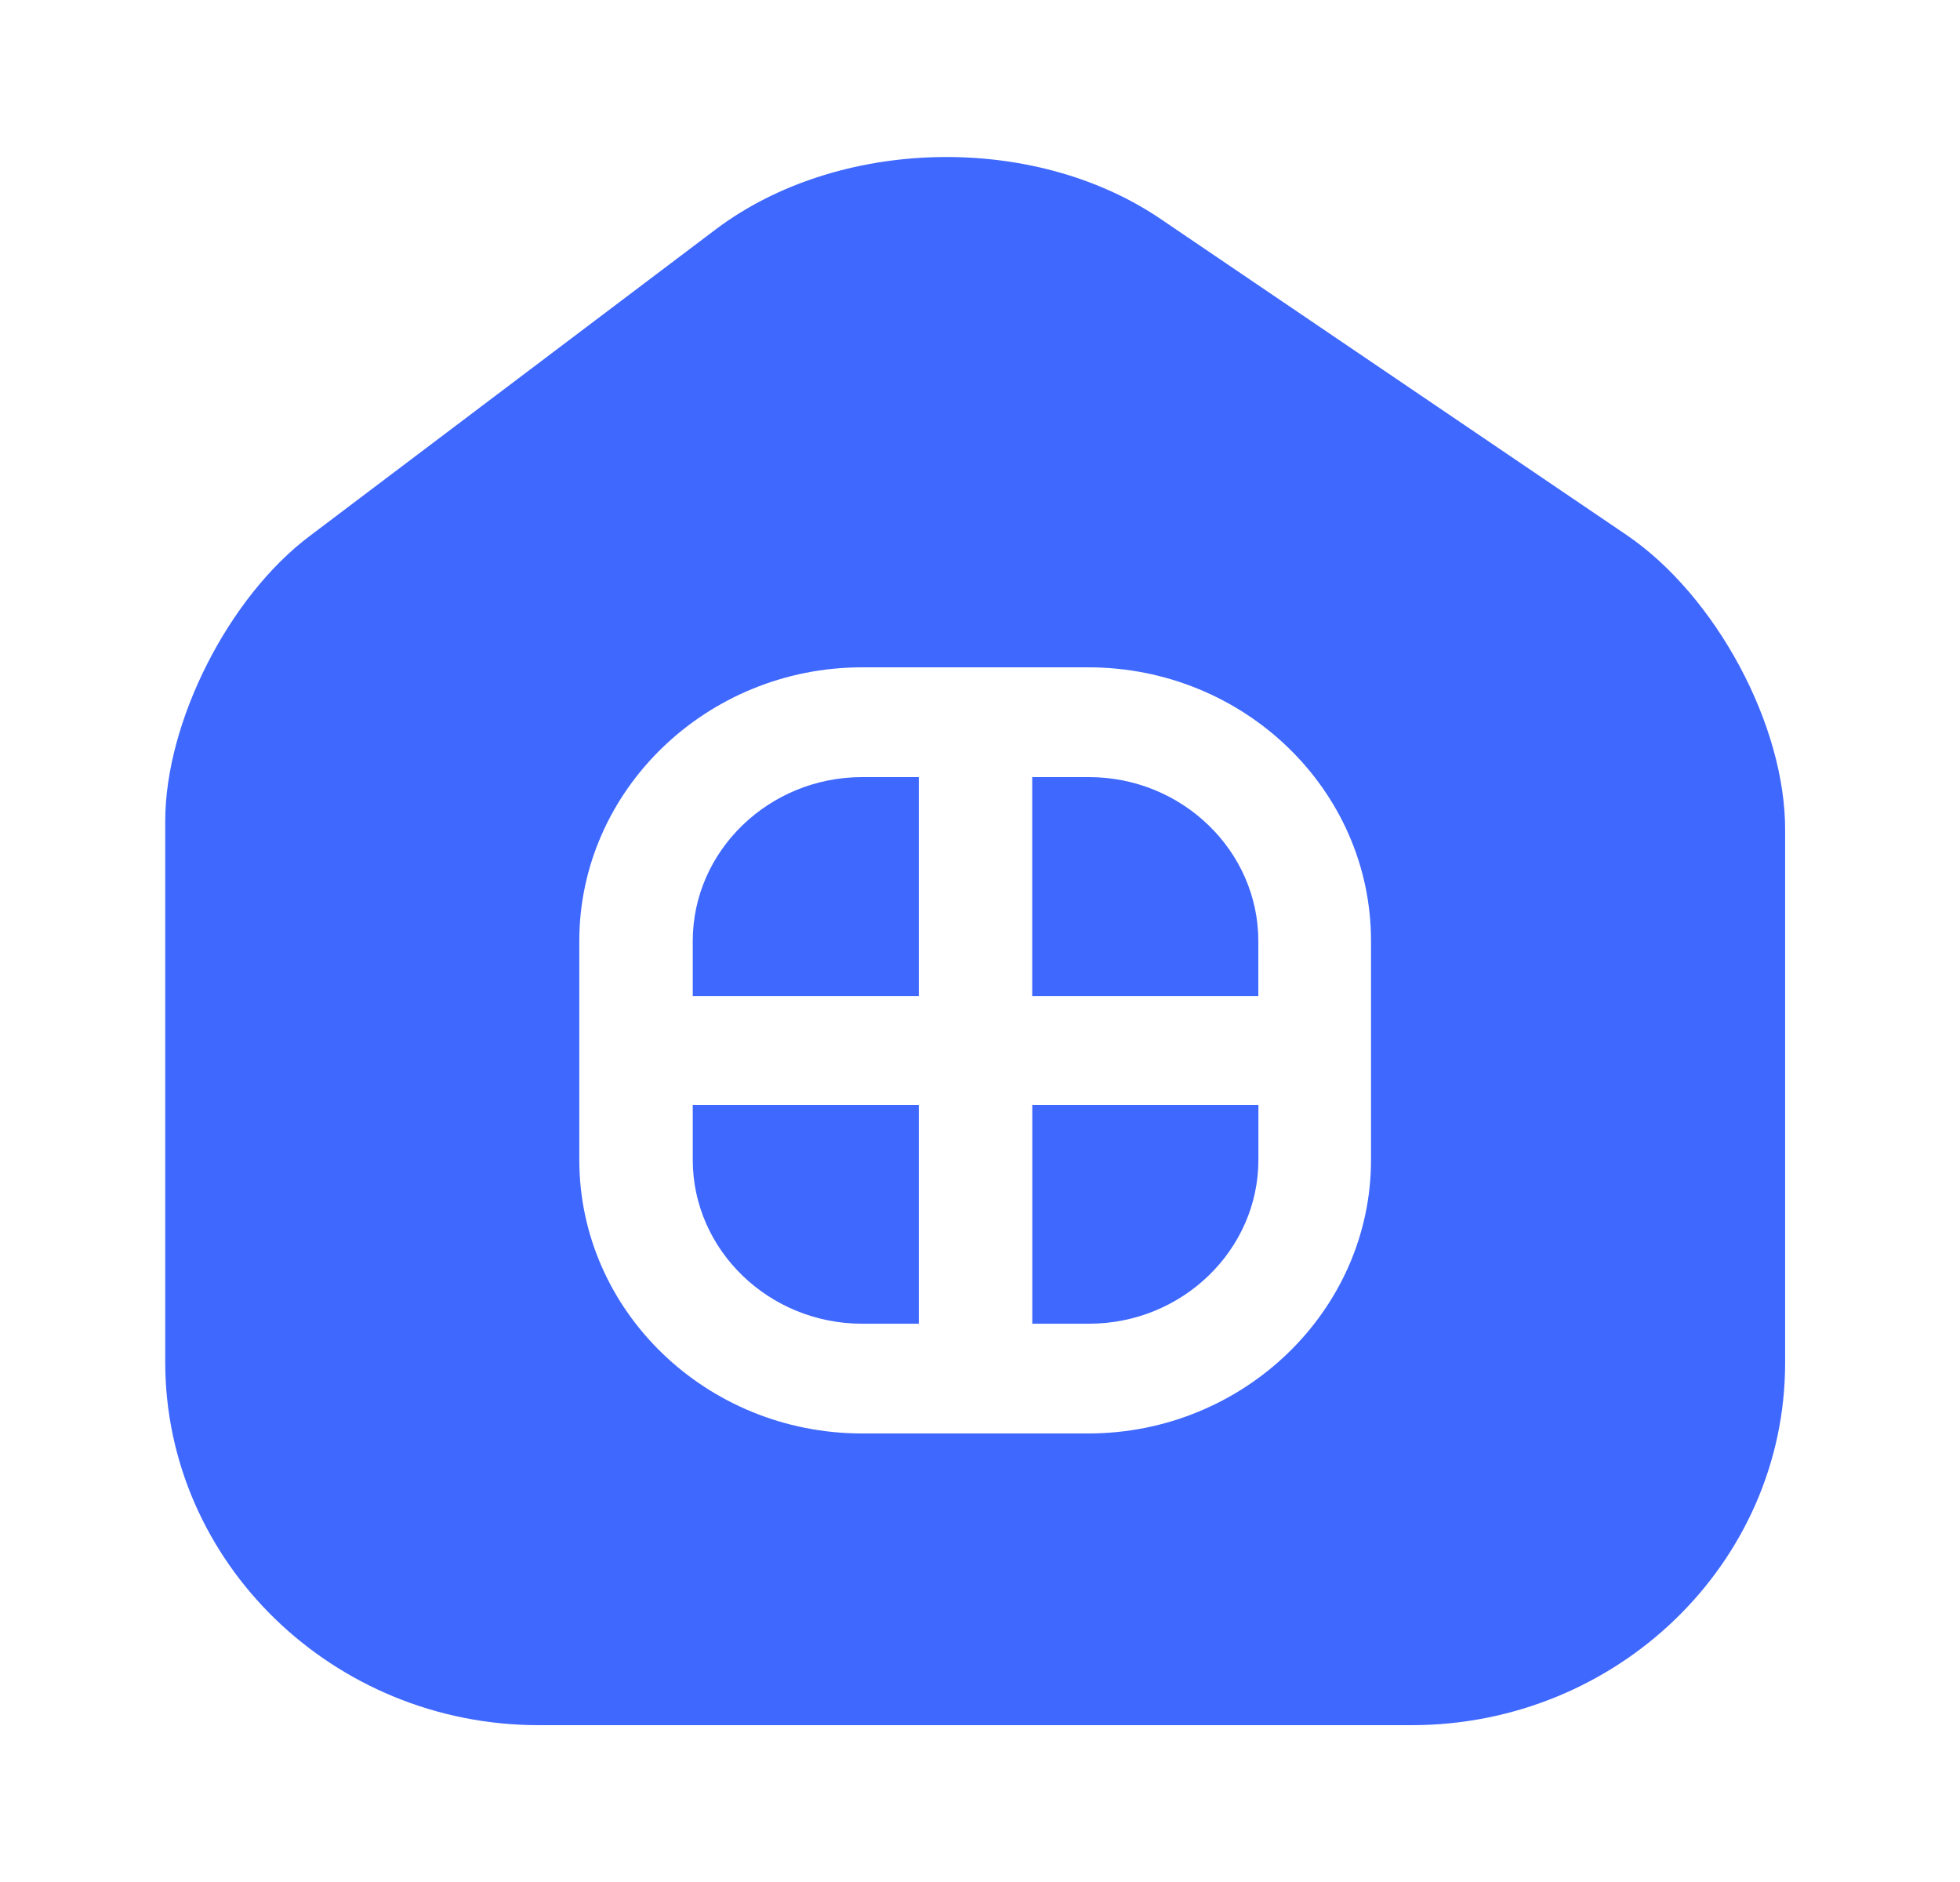 <?xml version="1.0" encoding="UTF-8"?> <svg xmlns="http://www.w3.org/2000/svg" width="50" height="48" viewBox="0 0 50 48" fill="none"><path d="M26.334 33.761H27.781C30.158 33.761 32.102 31.881 32.102 29.581V28.18H26.334V33.761Z" fill="#3F68FF"></path><path d="M17.672 29.581C17.672 31.881 19.615 33.761 21.992 33.761H23.439V28.18H17.672V29.581Z" fill="#3F68FF"></path><path d="M17.672 24.001V25.402H23.439V19.82H21.992C19.615 19.82 17.672 21.701 17.672 24.001Z" fill="#3F68FF"></path><path d="M41.487 13.64L29.601 5.58C26.355 3.38 21.394 3.5 18.272 5.84L7.915 13.66C5.827 15.22 4.215 18.42 4.215 20.94V34.74C4.215 39.84 8.494 44 13.745 44H36.009C41.26 44 45.539 39.86 45.539 34.76V21.2C45.56 18.5 43.761 15.18 41.487 13.64ZM34.975 29.58C34.975 33.42 31.73 36.56 27.761 36.56H21.993C18.024 36.56 14.778 33.44 14.778 29.58V24C14.778 20.16 18.024 17.02 21.993 17.02H27.761C31.73 17.02 34.975 20.14 34.975 24V29.58V29.58Z" fill="#3F68FF"></path><path d="M27.779 19.82H26.332V25.402H32.1V24.001C32.1 21.701 30.156 19.82 27.779 19.82Z" fill="#3F68FF"></path></svg> 